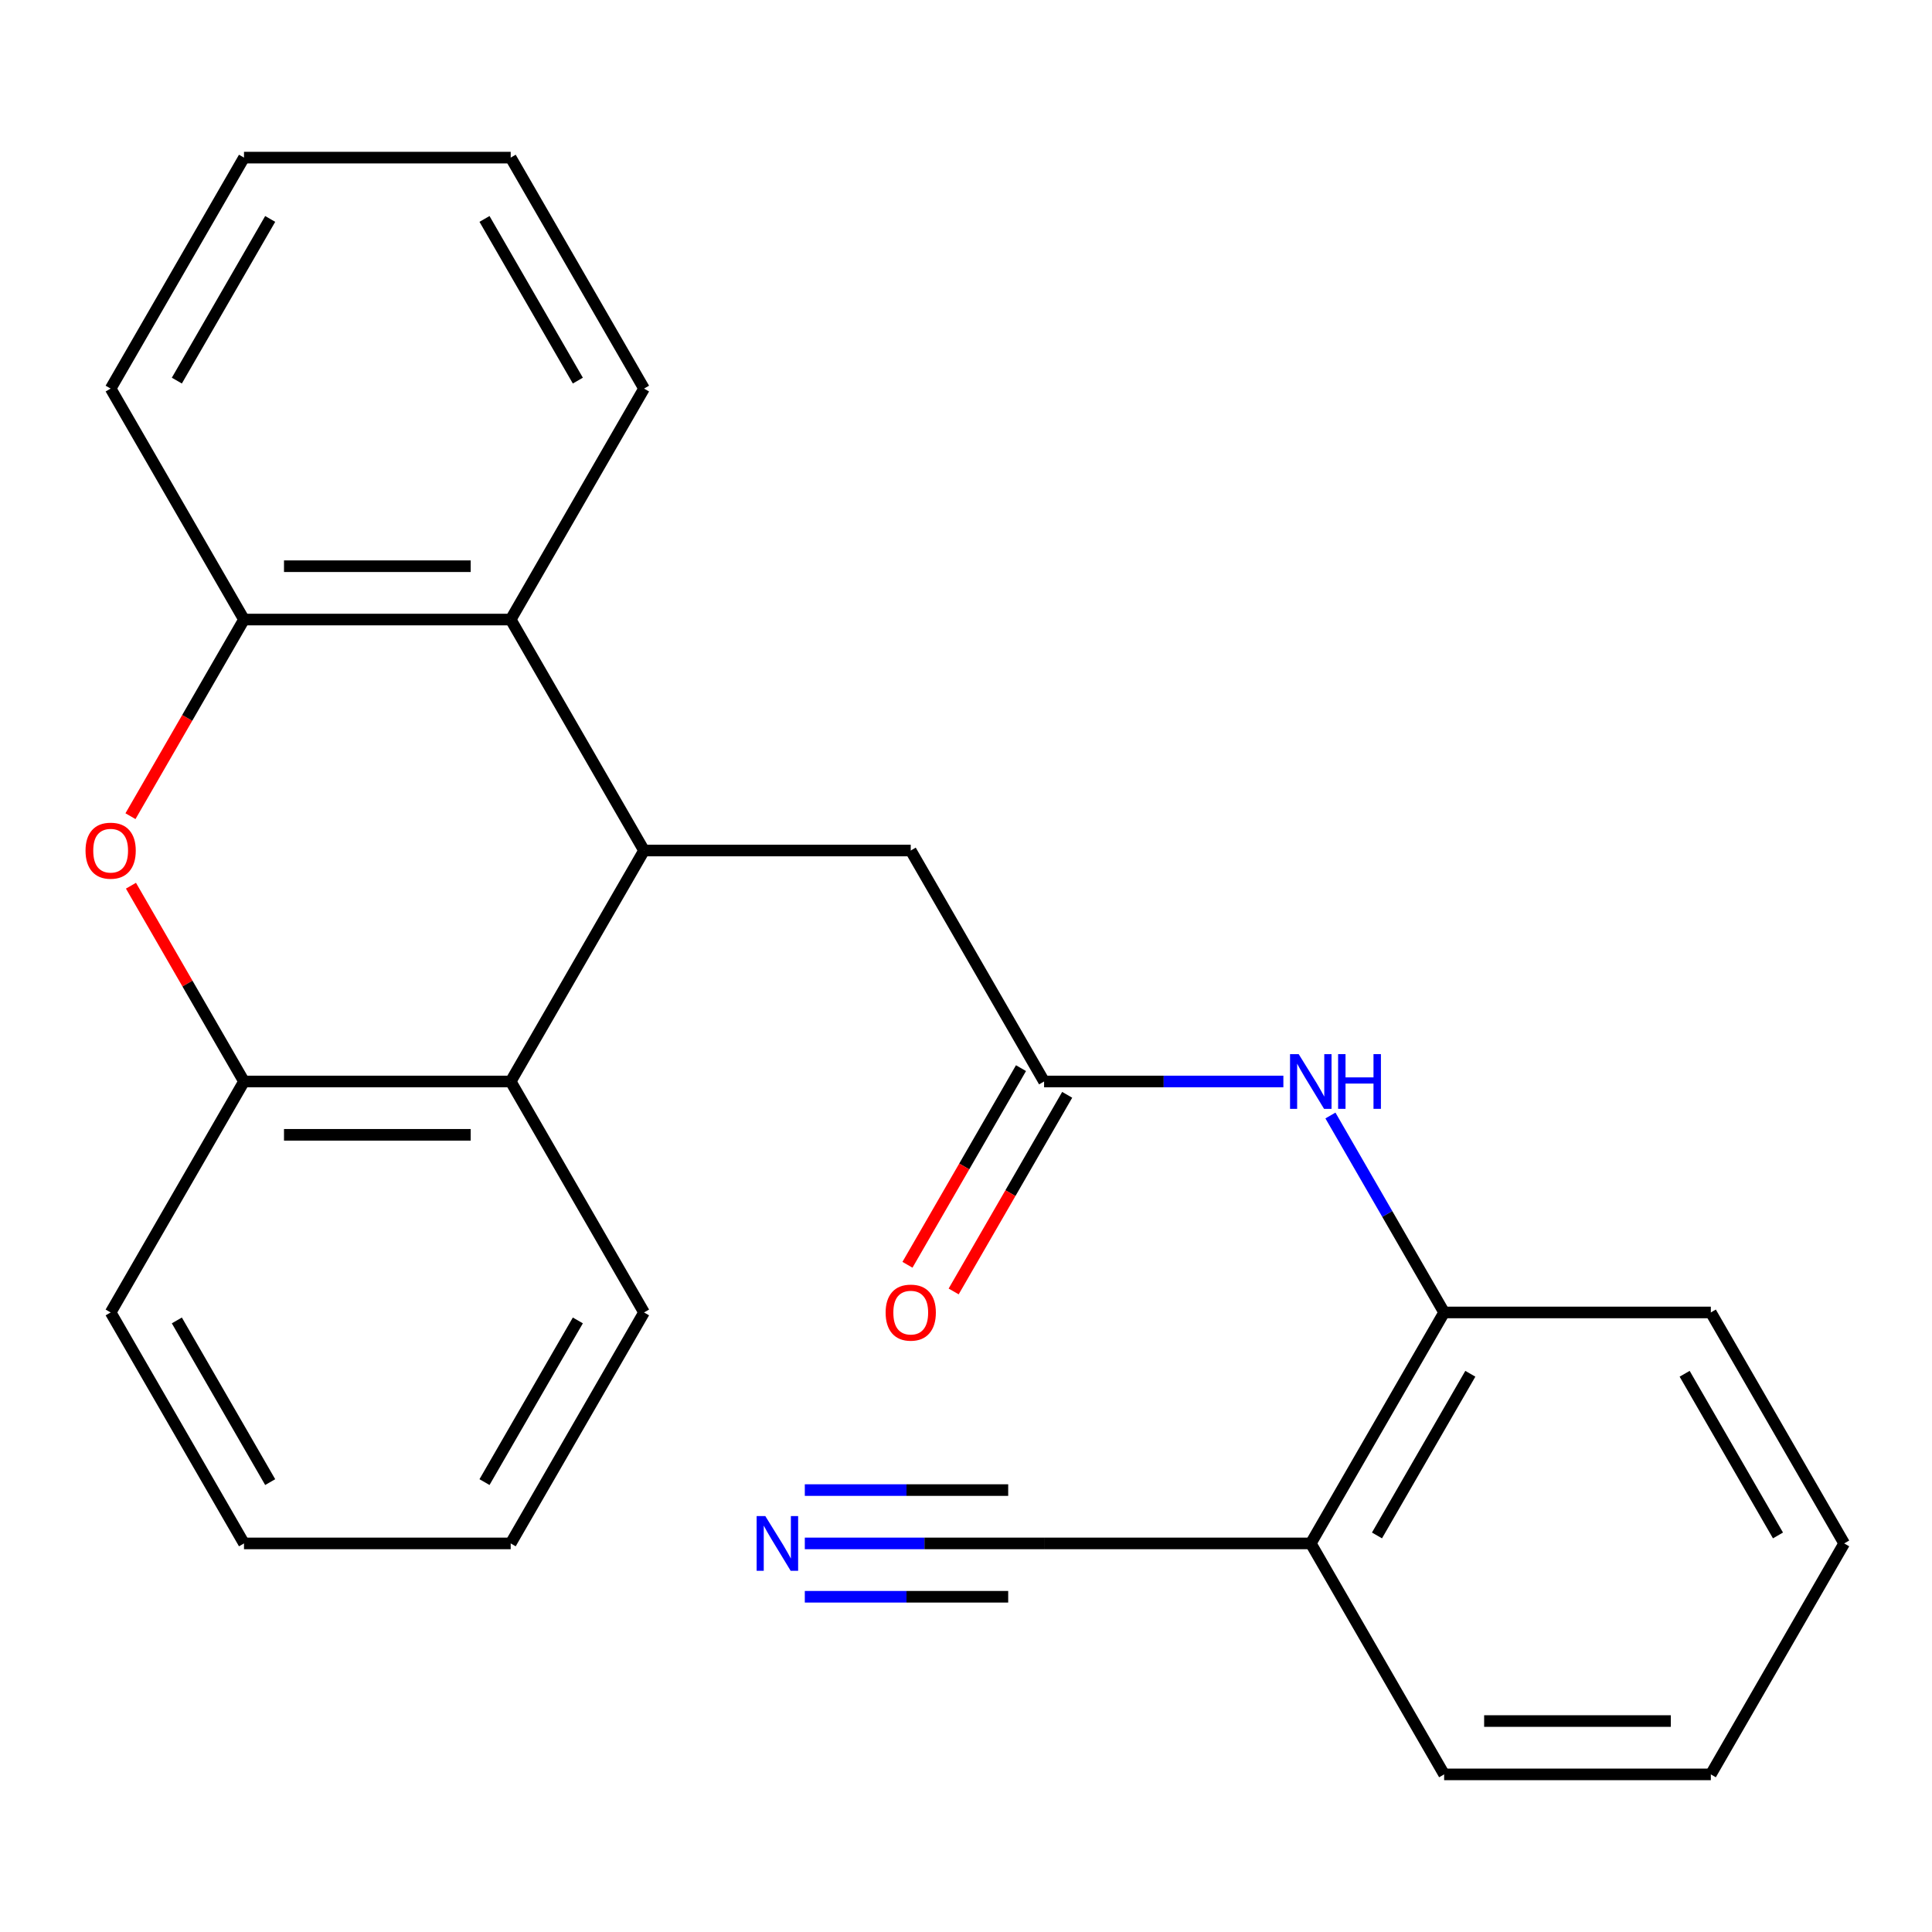 <?xml version='1.0' encoding='iso-8859-1'?>
<svg version='1.1' baseProfile='full'
              xmlns='http://www.w3.org/2000/svg'
                      xmlns:rdkit='http://www.rdkit.org/xml'
                      xmlns:xlink='http://www.w3.org/1999/xlink'
                  xml:space='preserve'
width='1000px' height='1000px' viewBox='0 0 1000 1000'>
<!-- END OF HEADER -->
<rect style='opacity:1.0;fill:#FFFFFF;stroke:none' width='1000' height='1000' x='0' y='0'> </rect>
<path class='bond-1' d='M 333.355,440.226 L 264.334,320.678' style='fill:none;fill-rule:evenodd;stroke:#000000;stroke-width:6px;stroke-linecap:butt;stroke-linejoin:miter;stroke-opacity:1' />
<path class='bond-2' d='M 333.355,440.226 L 264.334,559.774' style='fill:none;fill-rule:evenodd;stroke:#000000;stroke-width:6px;stroke-linecap:butt;stroke-linejoin:miter;stroke-opacity:1' />
<path class='bond-9' d='M 333.355,440.226 L 471.398,440.226' style='fill:none;fill-rule:evenodd;stroke:#000000;stroke-width:6px;stroke-linecap:butt;stroke-linejoin:miter;stroke-opacity:1' />
<path class='bond-0' d='M 67.785,458.437 L 97.038,509.106' style='fill:none;fill-rule:evenodd;stroke:#FF0000;stroke-width:6px;stroke-linecap:butt;stroke-linejoin:miter;stroke-opacity:1' />
<path class='bond-0' d='M 97.038,509.106 L 126.292,559.774' style='fill:none;fill-rule:evenodd;stroke:#000000;stroke-width:6px;stroke-linecap:butt;stroke-linejoin:miter;stroke-opacity:1' />
<path class='bond-25' d='M 67.531,422.455 L 96.911,371.566' style='fill:none;fill-rule:evenodd;stroke:#FF0000;stroke-width:6px;stroke-linecap:butt;stroke-linejoin:miter;stroke-opacity:1' />
<path class='bond-25' d='M 96.911,371.566 L 126.292,320.678' style='fill:none;fill-rule:evenodd;stroke:#000000;stroke-width:6px;stroke-linecap:butt;stroke-linejoin:miter;stroke-opacity:1' />
<path class='bond-3' d='M 264.334,320.678 L 126.292,320.678' style='fill:none;fill-rule:evenodd;stroke:#000000;stroke-width:6px;stroke-linecap:butt;stroke-linejoin:miter;stroke-opacity:1' />
<path class='bond-3' d='M 243.628,293.069 L 146.998,293.069' style='fill:none;fill-rule:evenodd;stroke:#000000;stroke-width:6px;stroke-linecap:butt;stroke-linejoin:miter;stroke-opacity:1' />
<path class='bond-13' d='M 264.334,320.678 L 333.355,201.13' style='fill:none;fill-rule:evenodd;stroke:#000000;stroke-width:6px;stroke-linecap:butt;stroke-linejoin:miter;stroke-opacity:1' />
<path class='bond-4' d='M 264.334,559.774 L 126.292,559.774' style='fill:none;fill-rule:evenodd;stroke:#000000;stroke-width:6px;stroke-linecap:butt;stroke-linejoin:miter;stroke-opacity:1' />
<path class='bond-4' d='M 243.628,587.383 L 146.998,587.383' style='fill:none;fill-rule:evenodd;stroke:#000000;stroke-width:6px;stroke-linecap:butt;stroke-linejoin:miter;stroke-opacity:1' />
<path class='bond-14' d='M 264.334,559.774 L 333.355,679.322' style='fill:none;fill-rule:evenodd;stroke:#000000;stroke-width:6px;stroke-linecap:butt;stroke-linejoin:miter;stroke-opacity:1' />
<path class='bond-16' d='M 126.292,320.678 L 57.271,201.13' style='fill:none;fill-rule:evenodd;stroke:#000000;stroke-width:6px;stroke-linecap:butt;stroke-linejoin:miter;stroke-opacity:1' />
<path class='bond-15' d='M 126.292,559.774 L 57.271,679.322' style='fill:none;fill-rule:evenodd;stroke:#000000;stroke-width:6px;stroke-linecap:butt;stroke-linejoin:miter;stroke-opacity:1' />
<path class='bond-5' d='M 540.419,559.774 L 471.398,440.226' style='fill:none;fill-rule:evenodd;stroke:#000000;stroke-width:6px;stroke-linecap:butt;stroke-linejoin:miter;stroke-opacity:1' />
<path class='bond-6' d='M 540.419,559.774 L 602.344,559.774' style='fill:none;fill-rule:evenodd;stroke:#000000;stroke-width:6px;stroke-linecap:butt;stroke-linejoin:miter;stroke-opacity:1' />
<path class='bond-6' d='M 602.344,559.774 L 664.27,559.774' style='fill:none;fill-rule:evenodd;stroke:#0000FF;stroke-width:6px;stroke-linecap:butt;stroke-linejoin:miter;stroke-opacity:1' />
<path class='bond-12' d='M 528.464,552.872 L 499.083,603.76' style='fill:none;fill-rule:evenodd;stroke:#000000;stroke-width:6px;stroke-linecap:butt;stroke-linejoin:miter;stroke-opacity:1' />
<path class='bond-12' d='M 499.083,603.76 L 469.703,654.649' style='fill:none;fill-rule:evenodd;stroke:#FF0000;stroke-width:6px;stroke-linecap:butt;stroke-linejoin:miter;stroke-opacity:1' />
<path class='bond-12' d='M 552.373,566.676 L 522.993,617.565' style='fill:none;fill-rule:evenodd;stroke:#000000;stroke-width:6px;stroke-linecap:butt;stroke-linejoin:miter;stroke-opacity:1' />
<path class='bond-12' d='M 522.993,617.565 L 493.612,668.453' style='fill:none;fill-rule:evenodd;stroke:#FF0000;stroke-width:6px;stroke-linecap:butt;stroke-linejoin:miter;stroke-opacity:1' />
<path class='bond-10' d='M 688.629,577.385 L 718.055,628.354' style='fill:none;fill-rule:evenodd;stroke:#0000FF;stroke-width:6px;stroke-linecap:butt;stroke-linejoin:miter;stroke-opacity:1' />
<path class='bond-10' d='M 718.055,628.354 L 747.482,679.322' style='fill:none;fill-rule:evenodd;stroke:#000000;stroke-width:6px;stroke-linecap:butt;stroke-linejoin:miter;stroke-opacity:1' />
<path class='bond-7' d='M 416.567,798.87 L 478.493,798.87' style='fill:none;fill-rule:evenodd;stroke:#0000FF;stroke-width:6px;stroke-linecap:butt;stroke-linejoin:miter;stroke-opacity:1' />
<path class='bond-7' d='M 478.493,798.87 L 540.419,798.87' style='fill:none;fill-rule:evenodd;stroke:#000000;stroke-width:6px;stroke-linecap:butt;stroke-linejoin:miter;stroke-opacity:1' />
<path class='bond-7' d='M 416.567,826.479 L 469.204,826.479' style='fill:none;fill-rule:evenodd;stroke:#0000FF;stroke-width:6px;stroke-linecap:butt;stroke-linejoin:miter;stroke-opacity:1' />
<path class='bond-7' d='M 469.204,826.479 L 521.841,826.479' style='fill:none;fill-rule:evenodd;stroke:#000000;stroke-width:6px;stroke-linecap:butt;stroke-linejoin:miter;stroke-opacity:1' />
<path class='bond-7' d='M 416.567,771.262 L 469.204,771.262' style='fill:none;fill-rule:evenodd;stroke:#0000FF;stroke-width:6px;stroke-linecap:butt;stroke-linejoin:miter;stroke-opacity:1' />
<path class='bond-7' d='M 469.204,771.262 L 521.841,771.262' style='fill:none;fill-rule:evenodd;stroke:#000000;stroke-width:6px;stroke-linecap:butt;stroke-linejoin:miter;stroke-opacity:1' />
<path class='bond-8' d='M 540.419,798.87 L 678.461,798.87' style='fill:none;fill-rule:evenodd;stroke:#000000;stroke-width:6px;stroke-linecap:butt;stroke-linejoin:miter;stroke-opacity:1' />
<path class='bond-11' d='M 747.482,679.322 L 678.461,798.87' style='fill:none;fill-rule:evenodd;stroke:#000000;stroke-width:6px;stroke-linecap:butt;stroke-linejoin:miter;stroke-opacity:1' />
<path class='bond-11' d='M 761.039,711.059 L 712.724,794.742' style='fill:none;fill-rule:evenodd;stroke:#000000;stroke-width:6px;stroke-linecap:butt;stroke-linejoin:miter;stroke-opacity:1' />
<path class='bond-18' d='M 747.482,679.322 L 885.524,679.322' style='fill:none;fill-rule:evenodd;stroke:#000000;stroke-width:6px;stroke-linecap:butt;stroke-linejoin:miter;stroke-opacity:1' />
<path class='bond-17' d='M 678.461,798.87 L 747.482,918.418' style='fill:none;fill-rule:evenodd;stroke:#000000;stroke-width:6px;stroke-linecap:butt;stroke-linejoin:miter;stroke-opacity:1' />
<path class='bond-20' d='M 333.355,201.13 L 264.334,81.582' style='fill:none;fill-rule:evenodd;stroke:#000000;stroke-width:6px;stroke-linecap:butt;stroke-linejoin:miter;stroke-opacity:1' />
<path class='bond-20' d='M 299.092,197.002 L 250.778,113.318' style='fill:none;fill-rule:evenodd;stroke:#000000;stroke-width:6px;stroke-linecap:butt;stroke-linejoin:miter;stroke-opacity:1' />
<path class='bond-19' d='M 333.355,679.322 L 264.334,798.87' style='fill:none;fill-rule:evenodd;stroke:#000000;stroke-width:6px;stroke-linecap:butt;stroke-linejoin:miter;stroke-opacity:1' />
<path class='bond-19' d='M 299.092,683.45 L 250.778,767.134' style='fill:none;fill-rule:evenodd;stroke:#000000;stroke-width:6px;stroke-linecap:butt;stroke-linejoin:miter;stroke-opacity:1' />
<path class='bond-26' d='M 57.271,679.322 L 126.292,798.87' style='fill:none;fill-rule:evenodd;stroke:#000000;stroke-width:6px;stroke-linecap:butt;stroke-linejoin:miter;stroke-opacity:1' />
<path class='bond-26' d='M 91.534,683.45 L 139.848,767.134' style='fill:none;fill-rule:evenodd;stroke:#000000;stroke-width:6px;stroke-linecap:butt;stroke-linejoin:miter;stroke-opacity:1' />
<path class='bond-27' d='M 57.271,201.13 L 126.292,81.582' style='fill:none;fill-rule:evenodd;stroke:#000000;stroke-width:6px;stroke-linecap:butt;stroke-linejoin:miter;stroke-opacity:1' />
<path class='bond-27' d='M 91.534,197.002 L 139.848,113.318' style='fill:none;fill-rule:evenodd;stroke:#000000;stroke-width:6px;stroke-linecap:butt;stroke-linejoin:miter;stroke-opacity:1' />
<path class='bond-28' d='M 747.482,918.418 L 885.524,918.418' style='fill:none;fill-rule:evenodd;stroke:#000000;stroke-width:6px;stroke-linecap:butt;stroke-linejoin:miter;stroke-opacity:1' />
<path class='bond-28' d='M 768.188,890.81 L 864.818,890.81' style='fill:none;fill-rule:evenodd;stroke:#000000;stroke-width:6px;stroke-linecap:butt;stroke-linejoin:miter;stroke-opacity:1' />
<path class='bond-24' d='M 885.524,679.322 L 954.545,798.87' style='fill:none;fill-rule:evenodd;stroke:#000000;stroke-width:6px;stroke-linecap:butt;stroke-linejoin:miter;stroke-opacity:1' />
<path class='bond-24' d='M 871.968,711.059 L 920.283,794.742' style='fill:none;fill-rule:evenodd;stroke:#000000;stroke-width:6px;stroke-linecap:butt;stroke-linejoin:miter;stroke-opacity:1' />
<path class='bond-21' d='M 264.334,798.87 L 126.292,798.87' style='fill:none;fill-rule:evenodd;stroke:#000000;stroke-width:6px;stroke-linecap:butt;stroke-linejoin:miter;stroke-opacity:1' />
<path class='bond-22' d='M 264.334,81.582 L 126.292,81.582' style='fill:none;fill-rule:evenodd;stroke:#000000;stroke-width:6px;stroke-linecap:butt;stroke-linejoin:miter;stroke-opacity:1' />
<path class='bond-23' d='M 885.524,918.418 L 954.545,798.87' style='fill:none;fill-rule:evenodd;stroke:#000000;stroke-width:6px;stroke-linecap:butt;stroke-linejoin:miter;stroke-opacity:1' />
<path  class='atom-1' d='M 44.271 440.306
Q 44.271 433.506, 47.631 429.706
Q 50.991 425.906, 57.271 425.906
Q 63.551 425.906, 66.911 429.706
Q 70.271 433.506, 70.271 440.306
Q 70.271 447.186, 66.871 451.106
Q 63.471 454.986, 57.271 454.986
Q 51.031 454.986, 47.631 451.106
Q 44.271 447.226, 44.271 440.306
M 57.271 451.786
Q 61.591 451.786, 63.911 448.906
Q 66.271 445.986, 66.271 440.306
Q 66.271 434.746, 63.911 431.946
Q 61.591 429.106, 57.271 429.106
Q 52.951 429.106, 50.591 431.906
Q 48.271 434.706, 48.271 440.306
Q 48.271 446.026, 50.591 448.906
Q 52.951 451.786, 57.271 451.786
' fill='#FF0000'/>
<path  class='atom-7' d='M 672.201 545.614
L 681.481 560.614
Q 682.401 562.094, 683.881 564.774
Q 685.361 567.454, 685.441 567.614
L 685.441 545.614
L 689.201 545.614
L 689.201 573.934
L 685.321 573.934
L 675.361 557.534
Q 674.201 555.614, 672.961 553.414
Q 671.761 551.214, 671.401 550.534
L 671.401 573.934
L 667.721 573.934
L 667.721 545.614
L 672.201 545.614
' fill='#0000FF'/>
<path  class='atom-7' d='M 692.601 545.614
L 696.441 545.614
L 696.441 557.654
L 710.921 557.654
L 710.921 545.614
L 714.761 545.614
L 714.761 573.934
L 710.921 573.934
L 710.921 560.854
L 696.441 560.854
L 696.441 573.934
L 692.601 573.934
L 692.601 545.614
' fill='#0000FF'/>
<path  class='atom-8' d='M 396.116 784.71
L 405.396 799.71
Q 406.316 801.19, 407.796 803.87
Q 409.276 806.55, 409.356 806.71
L 409.356 784.71
L 413.116 784.71
L 413.116 813.03
L 409.236 813.03
L 399.276 796.63
Q 398.116 794.71, 396.876 792.51
Q 395.676 790.31, 395.316 789.63
L 395.316 813.03
L 391.636 813.03
L 391.636 784.71
L 396.116 784.71
' fill='#0000FF'/>
<path  class='atom-13' d='M 458.398 679.402
Q 458.398 672.602, 461.758 668.802
Q 465.118 665.002, 471.398 665.002
Q 477.678 665.002, 481.038 668.802
Q 484.398 672.602, 484.398 679.402
Q 484.398 686.282, 480.998 690.202
Q 477.598 694.082, 471.398 694.082
Q 465.158 694.082, 461.758 690.202
Q 458.398 686.322, 458.398 679.402
M 471.398 690.882
Q 475.718 690.882, 478.038 688.002
Q 480.398 685.082, 480.398 679.402
Q 480.398 673.842, 478.038 671.042
Q 475.718 668.202, 471.398 668.202
Q 467.078 668.202, 464.718 671.002
Q 462.398 673.802, 462.398 679.402
Q 462.398 685.122, 464.718 688.002
Q 467.078 690.882, 471.398 690.882
' fill='#FF0000'/>
</svg>
